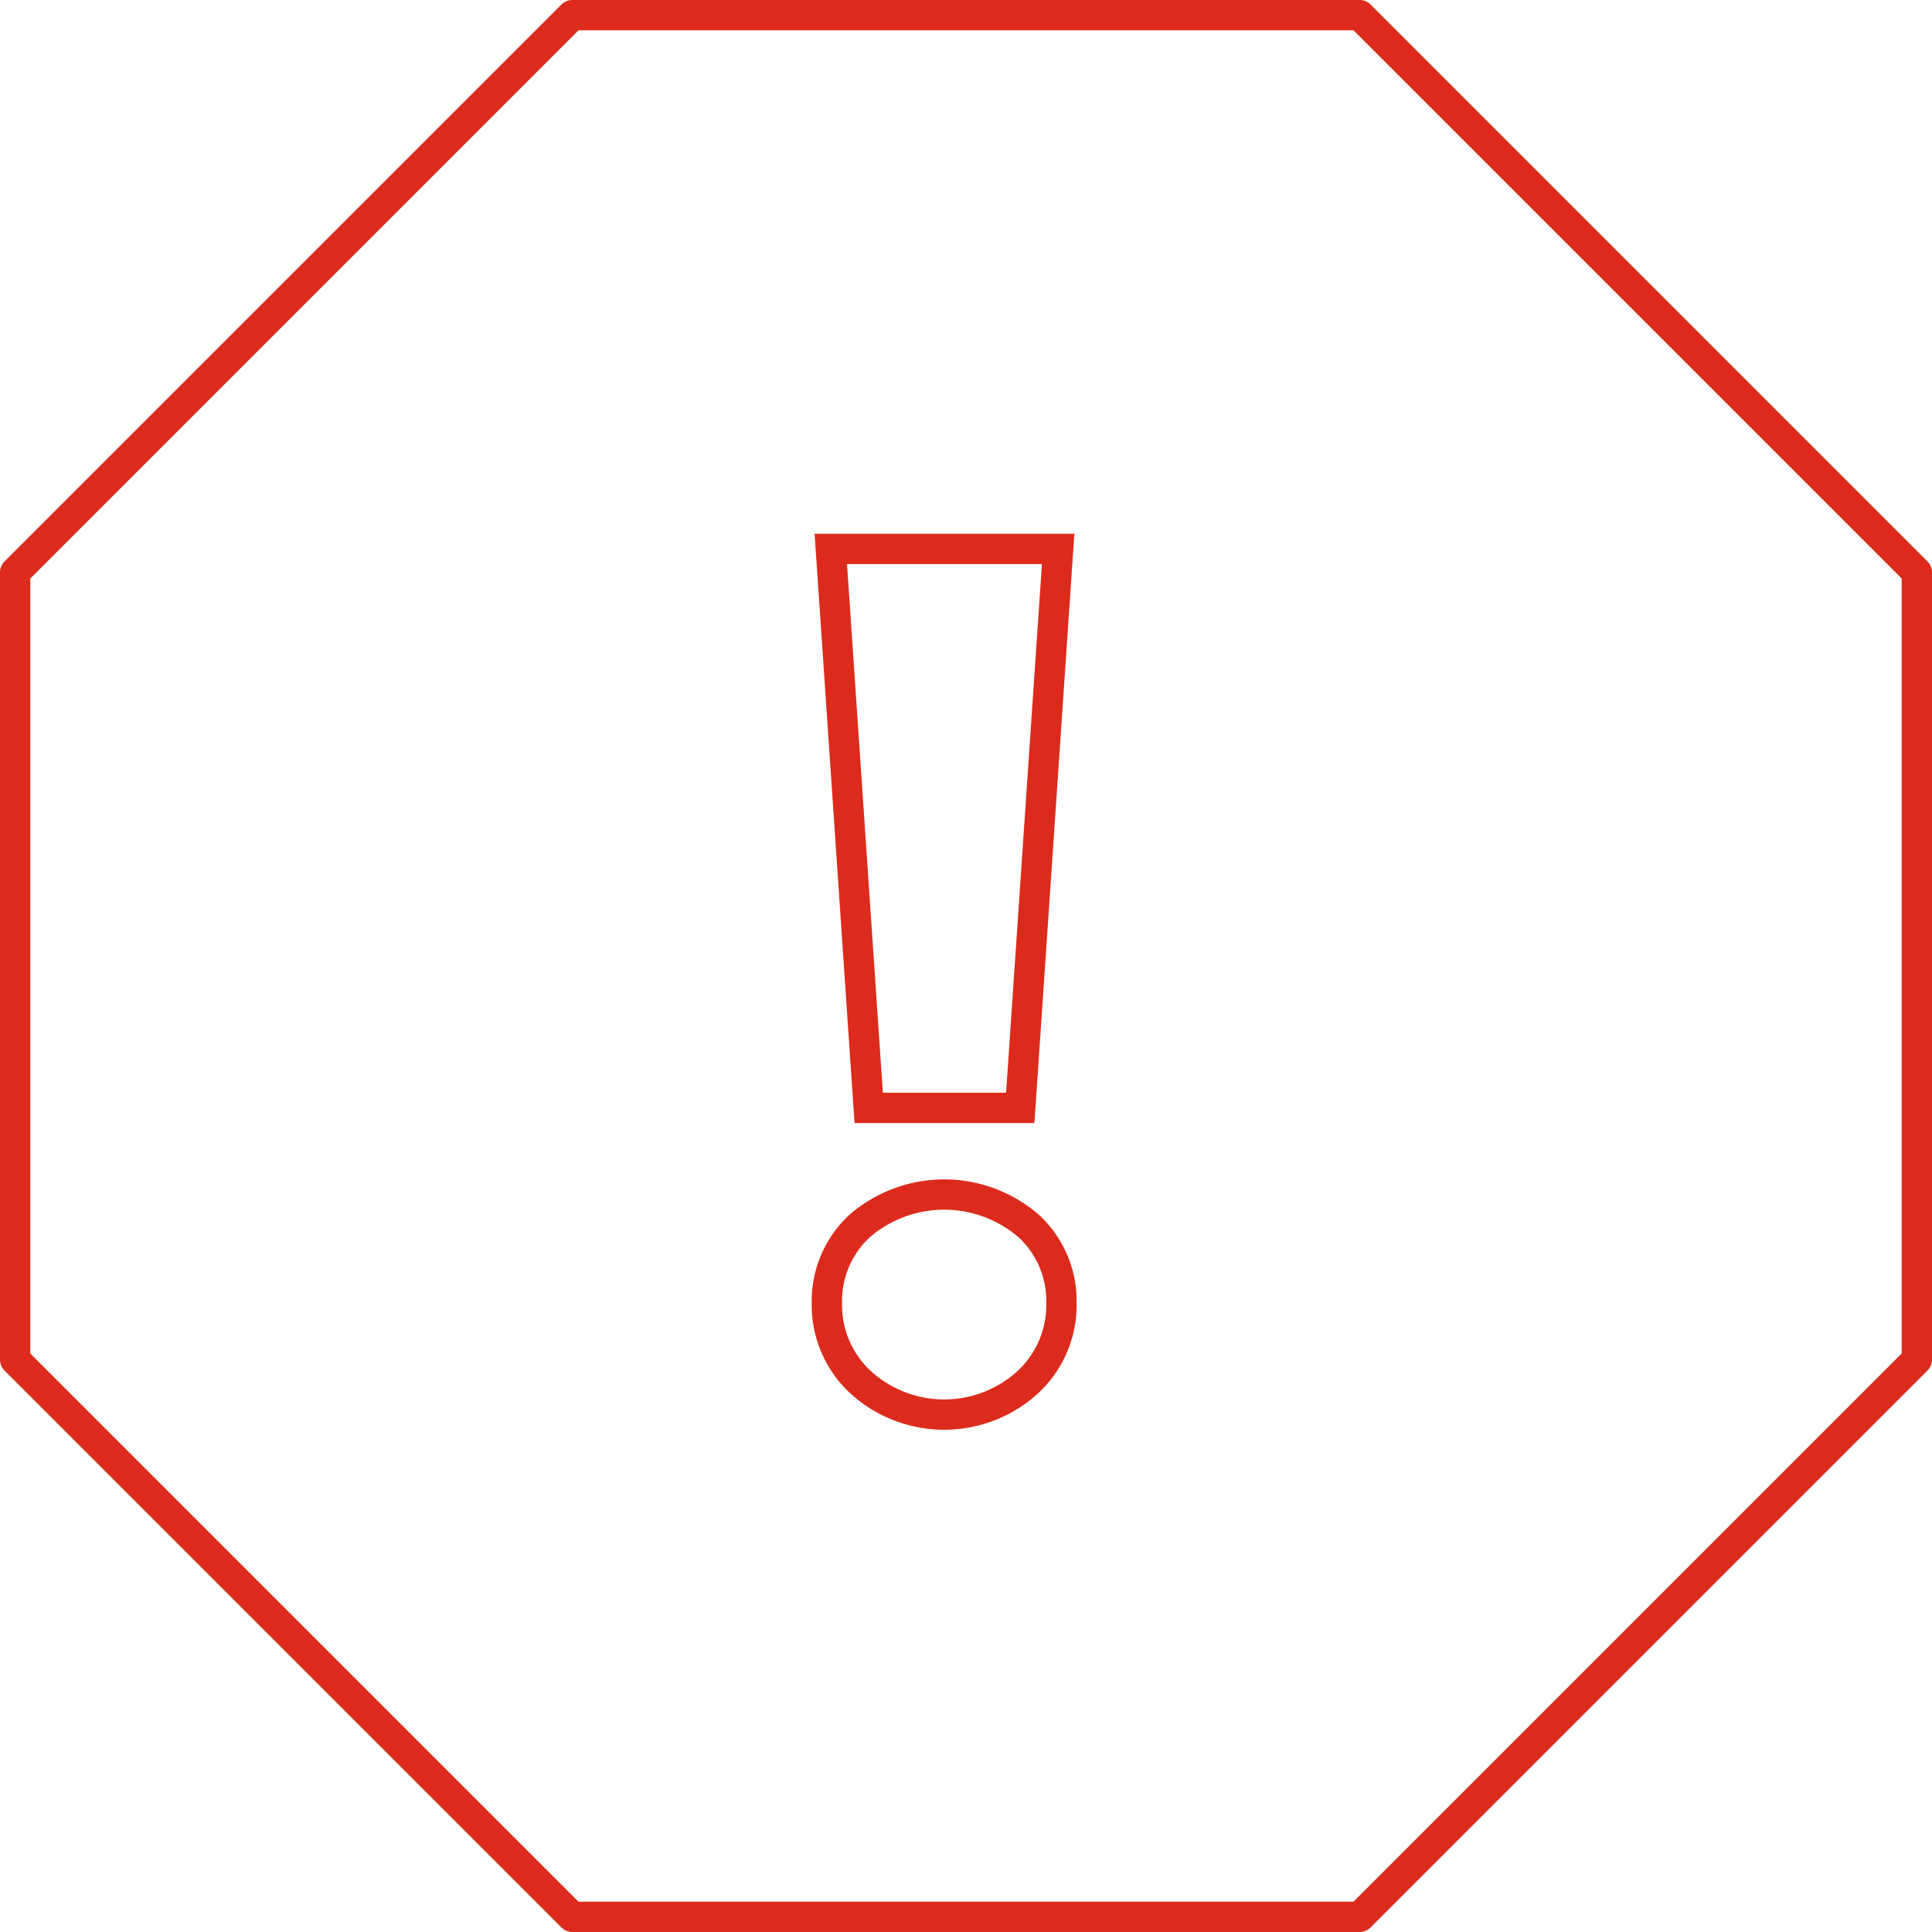 <svg xmlns="http://www.w3.org/2000/svg" width="63.74" height="63.74" viewBox="0 0 63.74 63.74">
  <g id="Group_608" data-name="Group 608" transform="translate(1654.77 1181.4)">
    <g id="Group_589" data-name="Group 589" transform="translate(-1672.9 -1199.53)">
      <path id="Path_626" data-name="Path 626" d="M62.99,18.63H37.01L18.63,37.01V62.99L37.01,81.37H62.99L81.37,62.99V37.01Z" fill="none" stroke="#dc2b1c" stroke-linecap="round" stroke-linejoin="round" stroke-miterlimit="10" stroke-width="1"/>
      <g id="Group_588" data-name="Group 588">
        <path id="Path_627" data-name="Path 627" d="M46.52,63.73a3.471,3.471,0,0,1-1.11-2.6,3.372,3.372,0,0,1,1.09-2.56,4.267,4.267,0,0,1,5.56,0,3.372,3.372,0,0,1,1.09,2.56,3.471,3.471,0,0,1-1.11,2.6,4.095,4.095,0,0,1-5.52,0Zm-.98-27.49h7.5L51.79,54.68h-5Z" fill="none" stroke="#dc2b1c" stroke-miterlimit="10" stroke-width="1"/>
      </g>
    </g>
  </g>
</svg>
